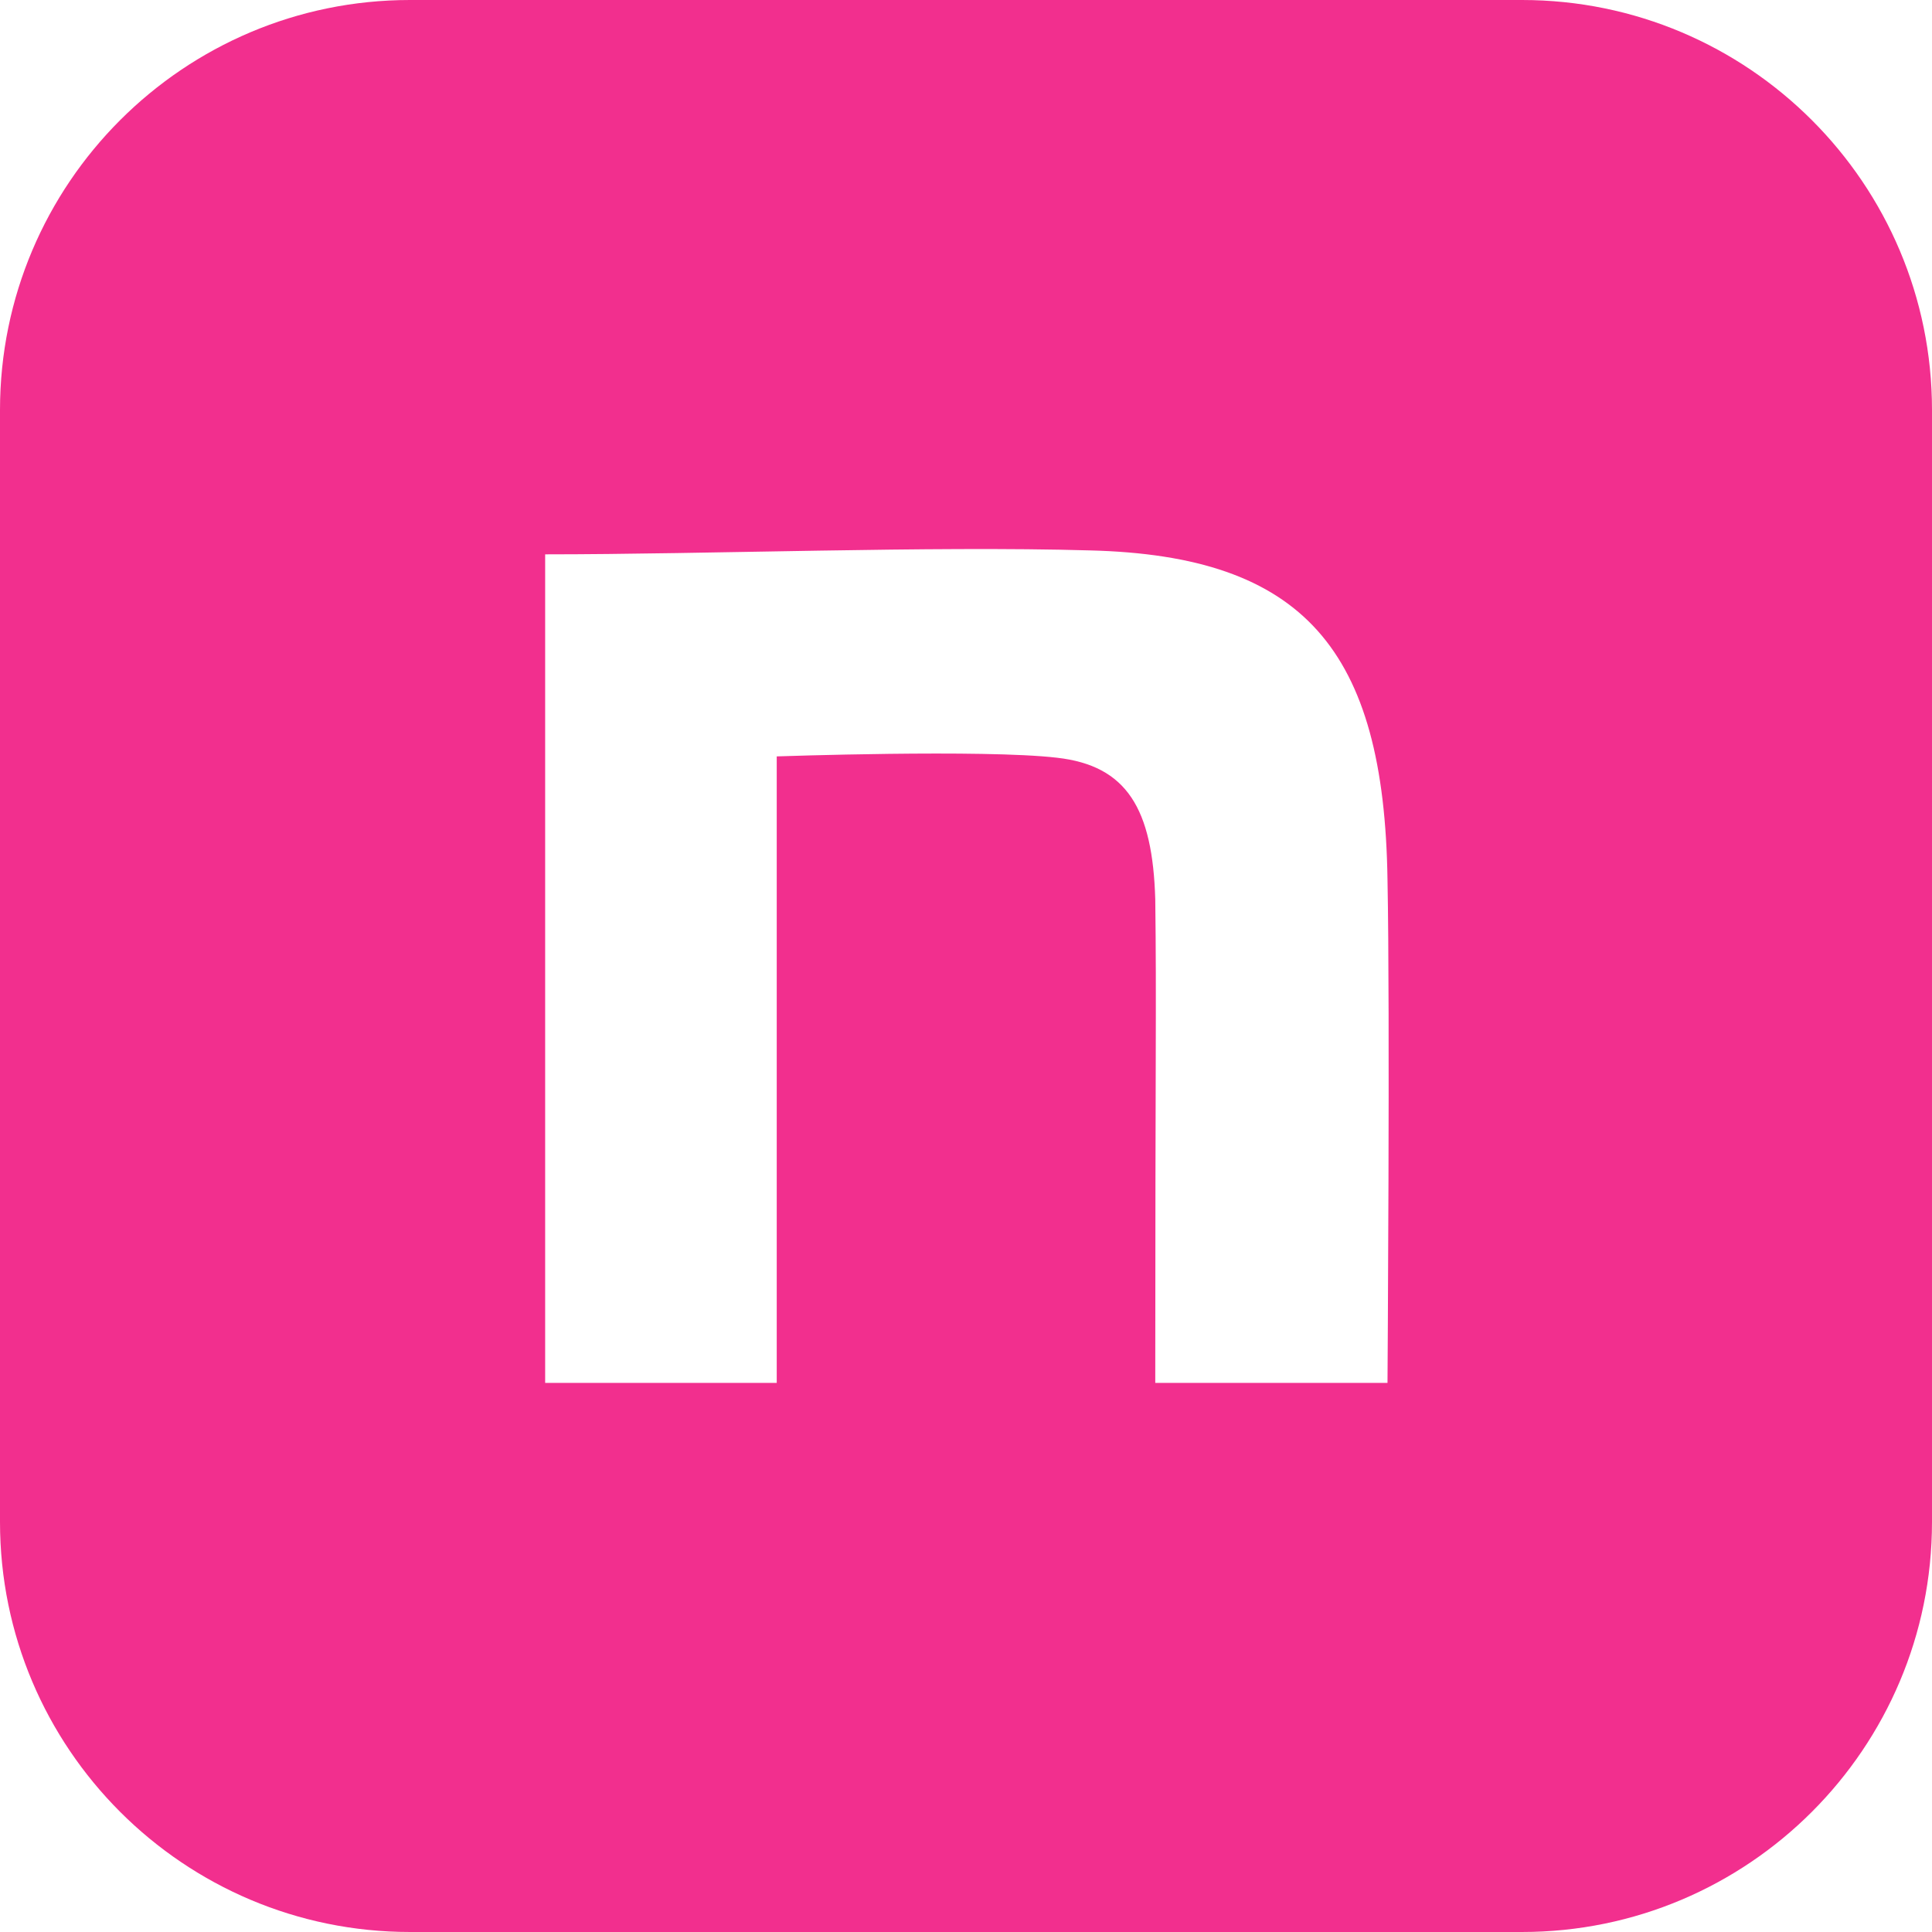 <?xml version="1.0" encoding="UTF-8"?>
<svg id="_レイヤー_2" data-name="レイヤー 2" xmlns="http://www.w3.org/2000/svg" viewBox="0 0 29.45 29.45">
  <defs>
    <style>
      .cls-1 {
        fill: #f22f8e;
      }
    </style>
  </defs>
  <g id="Design">
    <path class="cls-1" d="M23.2,0H6.25C2.8,0,0,2.8,0,6.25v16.95c0,3.45,2.8,6.25,6.25,6.25h16.95c3.45,0,6.25-2.8,6.25-6.25V6.25c0-3.45-2.8-6.25-6.25-6.25ZM21.14,21.08h-3.53c0-4.97.02-5.8,0-7.37-.04-1.38-.43-2.04-1.5-2.16-1.12-.13-4.27-.02-4.27-.02v9.55h-3.53v-12.63c2.48,0,5.86-.13,8.3-.06,3.26.08,4.49,1.51,4.54,5.02.04,1.99,0,7.67,0,7.67Z"/>
  </g>
</svg>